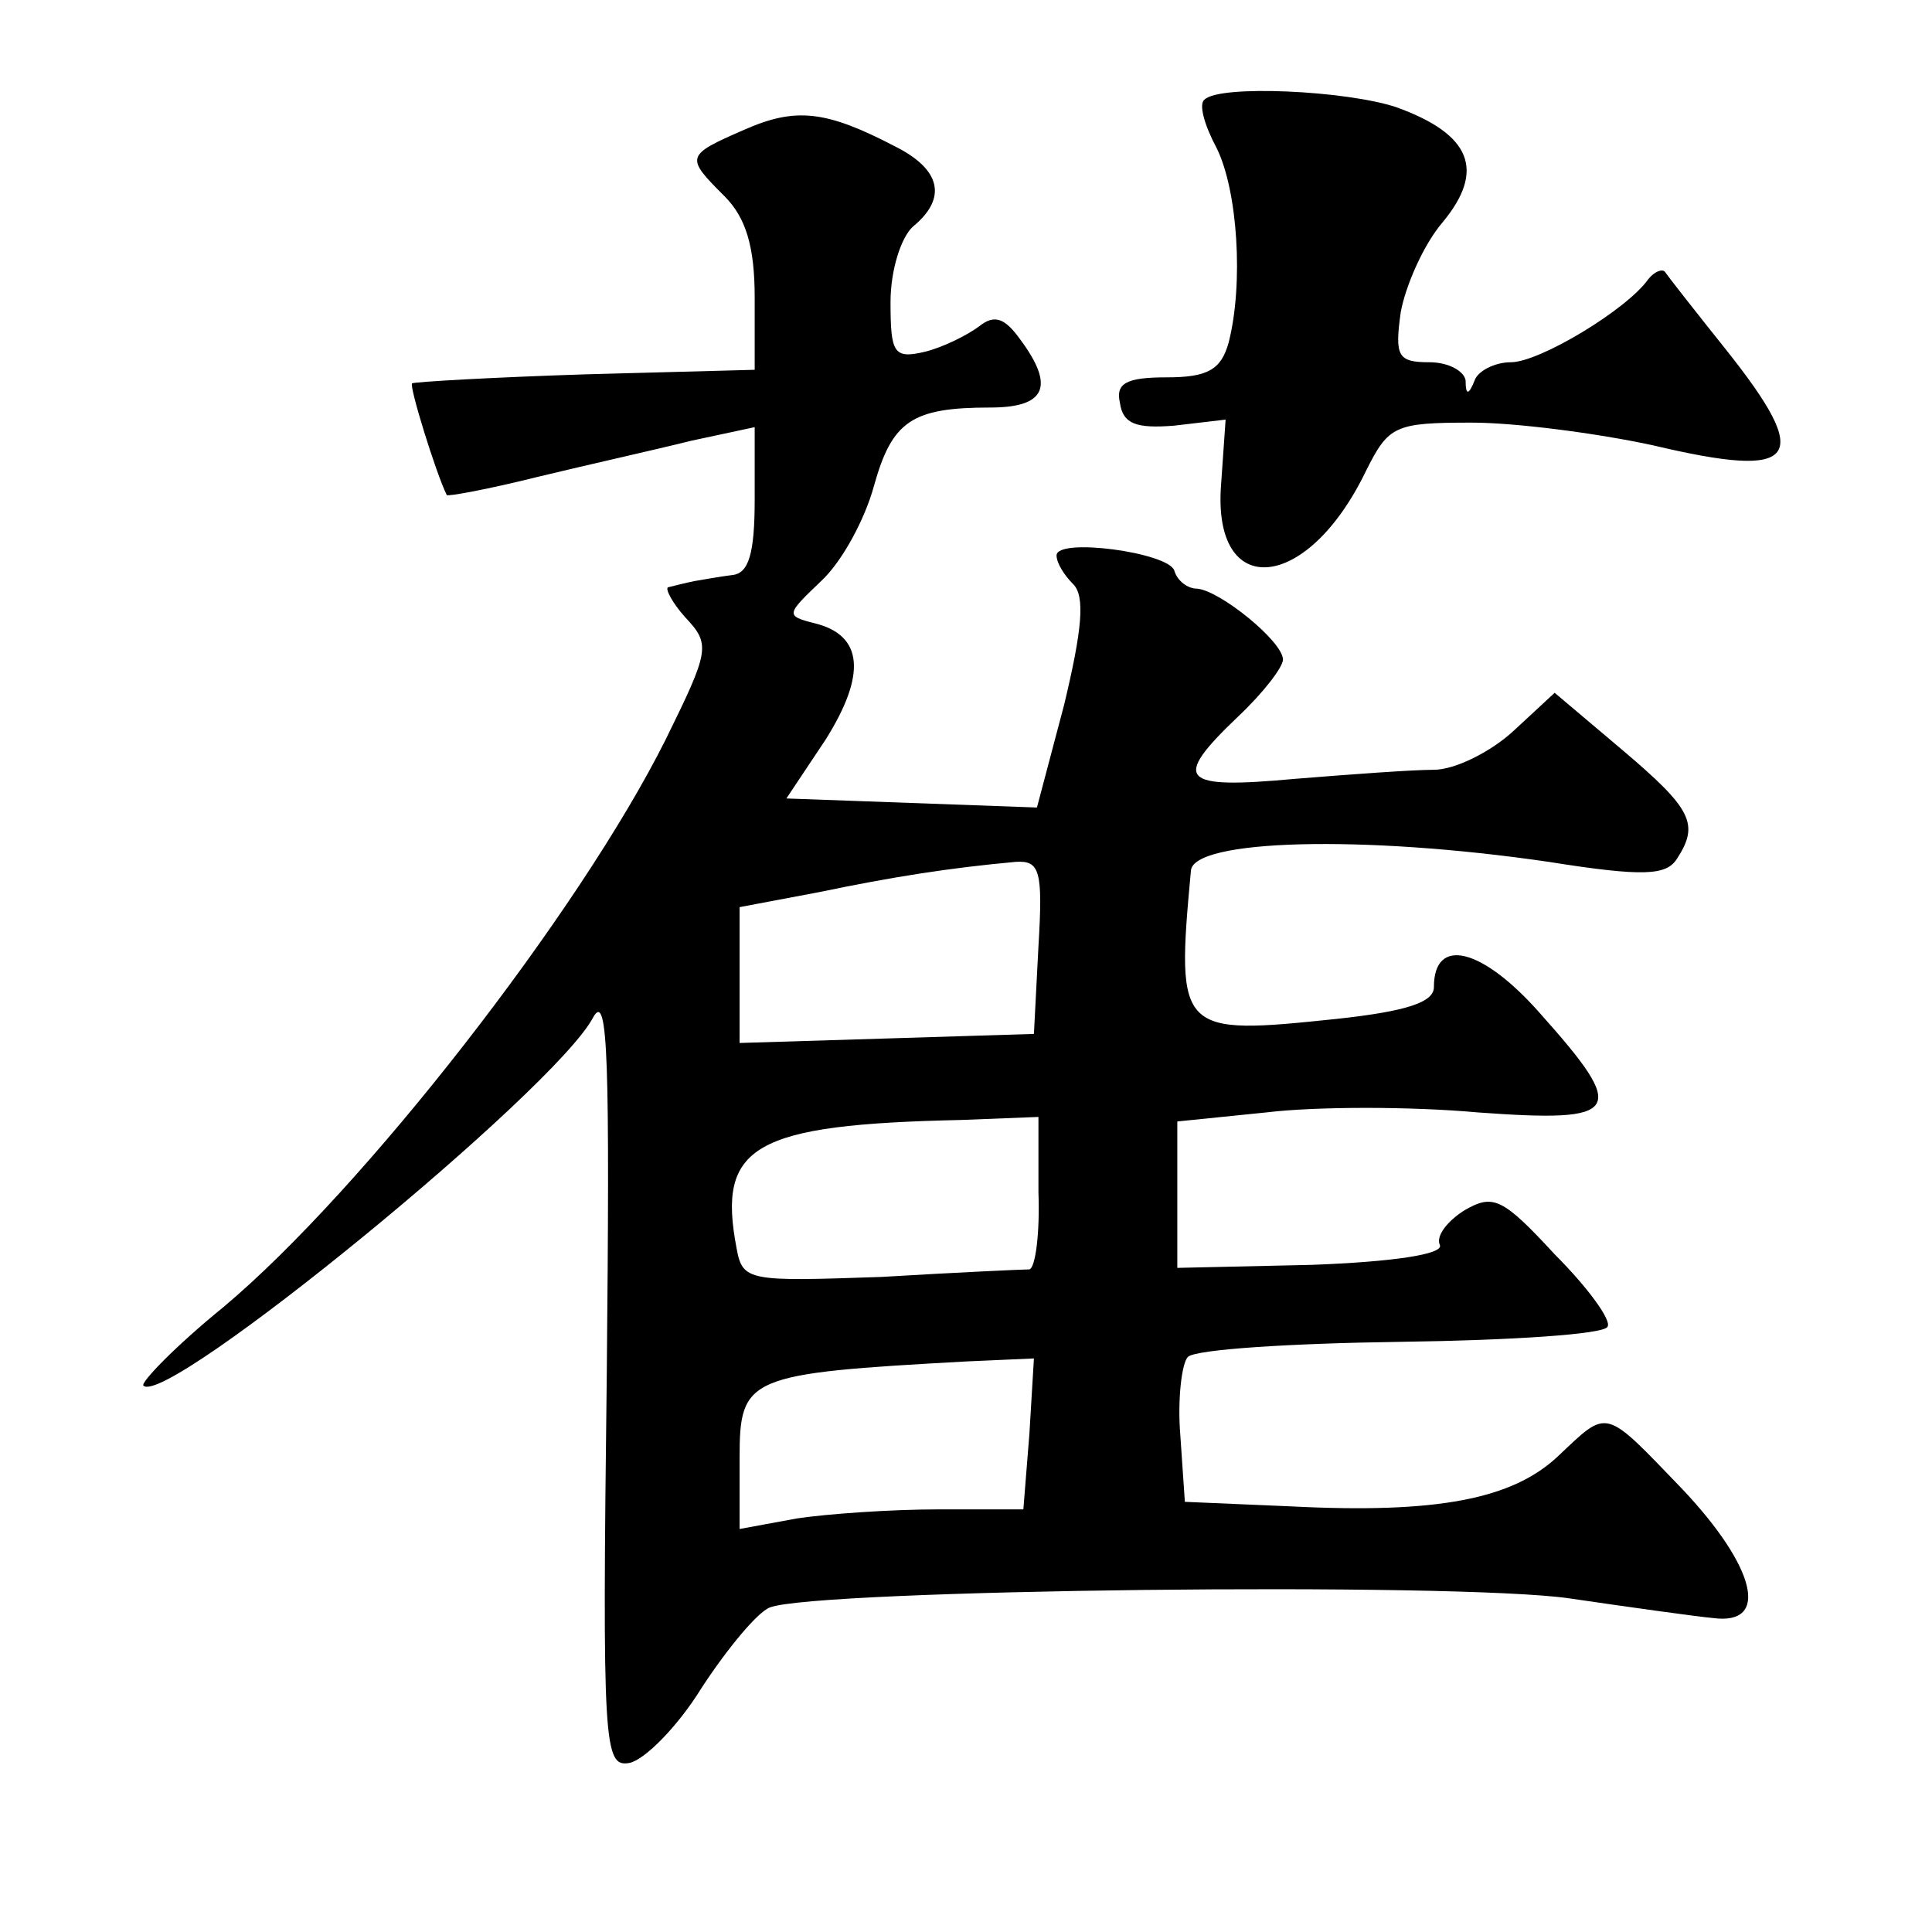 <?xml version="1.0" standalone="no"?>
<!DOCTYPE svg PUBLIC "-//W3C//DTD SVG 20010904//EN"
 "http://www.w3.org/TR/2001/REC-SVG-20010904/DTD/svg10.dtd">
<svg version="1.0" xmlns="http://www.w3.org/2000/svg"
 width="128pt" height="128pt" viewBox="0 0 128 128"
 preserveAspectRatio="xMidYMid meet">
<g transform="translate(0,128) scale(0.1,-0.1)"
fill="#0" stroke="none">
<path d="M798 1214 c-4 -3 0 -17 8 -32 14 -28 18 -90 8 -129 -5 -18 -14 -23 -41
-23 -27 0 -34 -4 -31 -17 2 -14 11 -17 36 -15 l34 4 -3 -43 c-6 -77 57 -72 96 9
15 30 19 32 70 32 29 0 83 -7 120 -15 97 -23 107 -10 48 64 -20 25 -38 48 -40 51
-2 2 -7 0 -11 -5 -14 -20 -72 -55 -91 -55 -11 0 -22 -6 -24 -12 -4 -10 -6 -10 -6
0 -1 6 -11 12 -24 12 -21 0 -23 4 -19 33 3 17 15 45 28 60 28 34 19 58 -31 76 -33
11 -117 15 -127 5z M493 1194 c-39 -17 -39 -18 -13 -44 14 -14 20 -33 20 -67 l0
-48 -112 -3 c-62 -2 -114 -5 -115 -6 -2 -2 16 -60 23 -74 1 -1 28 4 60 12 33 8
78 18 102 24 l42 9 0 -48 c0 -36 -4 -49 -15 -50 -8 -1 -19 -3 -25 -4 -5 -1 -13
-3 -17 -4 -3 0 2 -10 11 -20 17 -18 16 -22 -13 -81 -57 -114 -200 -298 -293 -376
-32 -26 -55 -50 -53 -52 15 -15 273 196 298 244 10 18 11 -30 9 -237 -3 -246 -2
-260 15 -257 10 2 32 24 48 50 17 26 37 50 45 53 30 12 455 17 530 6 41 -6 84 -12
95 -13 38 -5 28 34 -20 85 -53 55 -49 54 -83 22 -30 -28 -79 -38 -177 -33 l-70
3 -3 44 c-2 24 1 48 5 52 5 5 68 9 141 10 73 1 135 5 137 10 3 4 -13 26 -35 48
-35 38 -41 40 -60 29 -11 -7 -19 -17 -16 -23 2 -6 -31 -11 -85 -13 l-89 -2 0 48
0 49 59 6 c33 4 96 4 140 0 96 -7 100 0 41 66 -38 43 -70 51 -70 17 0 -10 -18 -16
-64 -21 -105 -11 -107 -10 -97 98 1 21 114 24 237 6 63 -10 78 -9 85 2 15 23 10
33 -36 72 l-45 38 -27 -25 c-15 -14 -39 -26 -53 -26 -14 0 -55 -3 -92 -6 -76 -7
-82 -1 -38 41 17 16 30 33 30 38 0 12 -42 46 -57 47 -6 0 -13 5 -15 12 -4 12 -78
22 -78 10 0 -5 5 -13 11 -19 8 -8 6 -30 -6 -80 l-18 -68 -83 3 -83 3 26 39 c27
43 25 69 -7 77 -20 5 -19 6 4 28 14 13 29 41 35 63 12 43 25 52 77 52 37 0 43 14
20 45 -10 14 -17 17 -27 9 -8 -6 -24 -14 -36 -17 -21 -5 -23 -1 -23 33 0 21 7 43
15 50 23 19 18 38 -12 53 -46 24 -66 26 -100 11z m195 -541 l-3 -58 -97 -3 -98
-3 0 45 0 45 53 10 c48 10 86 16 130 20 16 1 18 -6 15 -56z m0 -163 c1 -27 -2 -50
-6 -51 -4 0 -48 -2 -98 -5 -88 -3 -92 -3 -96 19 -13 68 11 82 149 85 l51 2 0 -50z
m-6 -160 l-4 -50 -56 0 c-32 0 -74 -3 -94 -6 l-38 -7 0 47 c0 54 5 56 150 64 l45
2 -3 -50z"/>
</g>
</svg>
